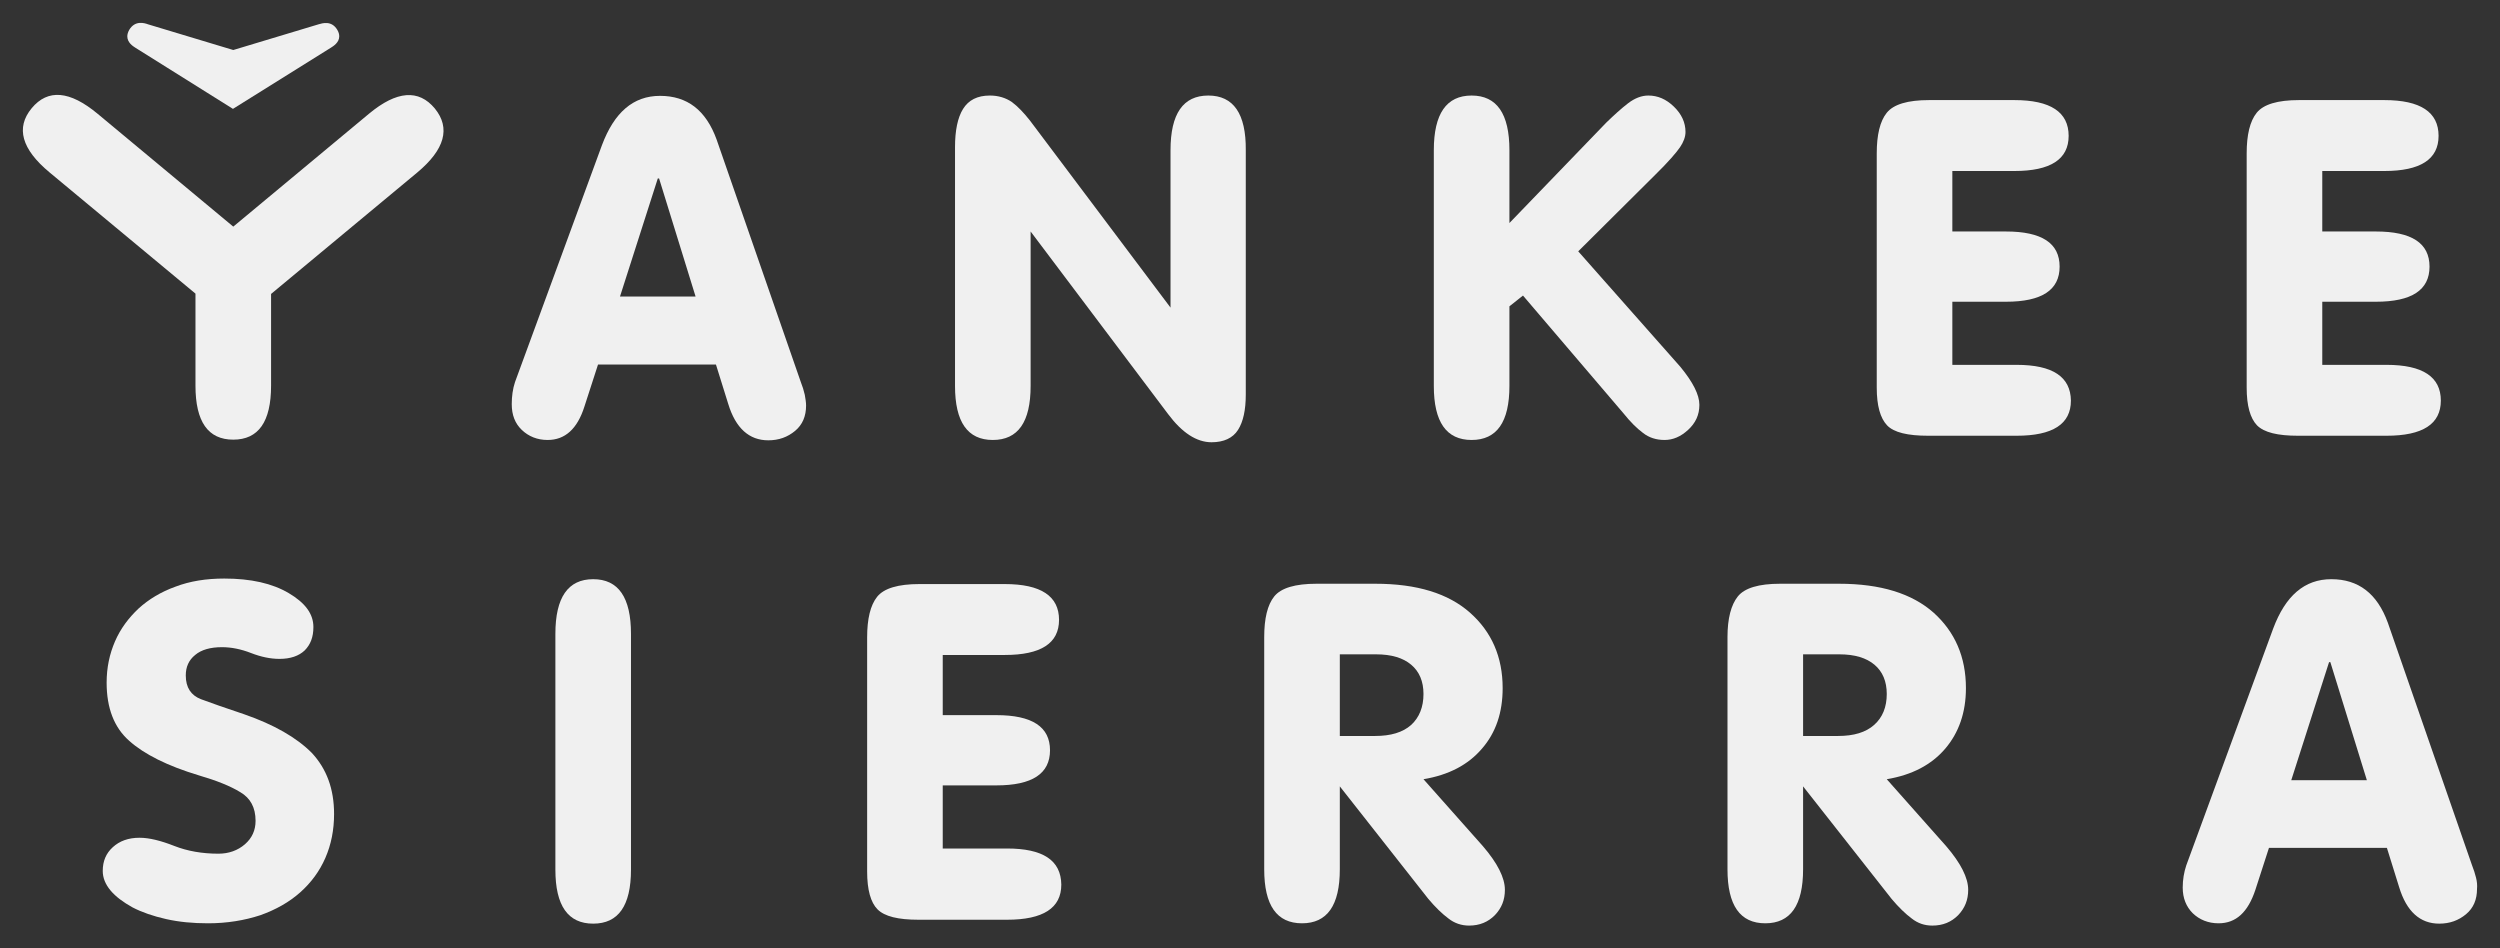 <?xml version="1.0" encoding="UTF-8"?> <svg xmlns="http://www.w3.org/2000/svg" viewBox="5494.609 4997 109.325 41.476" data-guides="{&quot;vertical&quot;:[],&quot;horizontal&quot;:[]}"><rect x="5494.609" y="4997" width="109.325" height="41.476" fill="#333333" stroke="none"/><path fill="#F0F0F0" stroke="none" fill-opacity="1" stroke-width="1" stroke-opacity="1" id="tSvg188d08d1225" title="Path 15" d="M 5505.276 5028.231 C 5504.471 5027.96 5503.85 5027.747 5503.398 5027.576C 5502.959 5027.406 5502.733 5027.064 5502.733 5026.538C 5502.733 5026.168 5502.861 5025.87 5503.143 5025.642C 5503.412 5025.414 5503.807 5025.301 5504.316 5025.301C 5504.725 5025.301 5505.149 5025.386 5505.587 5025.557C 5506.025 5025.727 5506.435 5025.813 5506.831 5025.813C 5507.311 5025.813 5507.678 5025.685 5507.933 5025.443C 5508.187 5025.187 5508.314 5024.86 5508.314 5024.419C 5508.314 5023.85 5507.961 5023.366 5507.24 5022.94C 5506.52 5022.513 5505.587 5022.3 5504.415 5022.3C 5503.623 5022.3 5502.917 5022.413 5502.281 5022.655C 5501.646 5022.883 5501.109 5023.21 5500.671 5023.608C 5500.233 5024.021 5499.88 5024.49 5499.639 5025.045C 5499.399 5025.599 5499.272 5026.197 5499.272 5026.851C 5499.272 5027.96 5499.597 5028.814 5500.261 5029.397C 5500.911 5029.98 5501.928 5030.492 5503.299 5030.905C 5504.076 5031.132 5504.683 5031.374 5505.121 5031.644C 5505.559 5031.9 5505.785 5032.313 5505.785 5032.896C 5505.785 5033.308 5505.63 5033.65 5505.319 5033.92C 5505.008 5034.19 5504.613 5034.332 5504.16 5034.332C 5503.454 5034.332 5502.804 5034.219 5502.225 5033.991C 5501.646 5033.764 5501.137 5033.635 5500.713 5033.635C 5500.219 5033.635 5499.837 5033.778 5499.541 5034.048C 5499.244 5034.318 5499.102 5034.659 5499.102 5035.086C 5499.102 5035.385 5499.216 5035.669 5499.442 5035.94C 5499.668 5036.21 5499.993 5036.452 5500.402 5036.679C 5500.812 5036.893 5501.306 5037.063 5501.872 5037.191C 5502.437 5037.319 5503.044 5037.376 5503.708 5037.376C 5504.542 5037.376 5505.305 5037.248 5505.997 5037.021C 5506.675 5036.779 5507.254 5036.452 5507.735 5036.025C 5508.215 5035.598 5508.583 5035.1 5508.837 5034.517C 5509.091 5033.934 5509.218 5033.294 5509.218 5032.597C 5509.218 5031.502 5508.893 5030.62 5508.243 5029.923C 5507.579 5029.255 5506.59 5028.686 5505.276 5028.231Z"></path><path fill="#F0F0F0" stroke="none" fill-opacity="1" stroke-width="1" stroke-opacity="1" id="tSvg83a00e622e" title="Path 16" d="M 5520.549 5022.328 C 5519.447 5022.328 5518.896 5023.125 5518.896 5024.718C 5518.896 5028.155 5518.896 5031.592 5518.896 5035.029C 5518.896 5036.608 5519.447 5037.391 5520.549 5037.391C 5521.651 5037.391 5522.202 5036.608 5522.202 5035.029C 5522.202 5031.592 5522.202 5028.155 5522.202 5024.718C 5522.202 5023.125 5521.651 5022.328 5520.549 5022.328Z"></path><path fill="#F0F0F0" stroke="none" fill-opacity="1" stroke-width="1" stroke-opacity="1" id="tSvg613a4238e8" title="Path 17" d="M 5538.647 5034.105 C 5537.71 5034.105 5536.772 5034.105 5535.835 5034.105C 5535.835 5033.185 5535.835 5032.265 5535.835 5031.345C 5536.617 5031.345 5537.399 5031.345 5538.181 5031.345C 5539.749 5031.345 5540.526 5030.833 5540.526 5029.809C 5540.526 5028.785 5539.749 5028.273 5538.181 5028.273C 5537.399 5028.273 5536.617 5028.273 5535.835 5028.273C 5535.835 5027.396 5535.835 5026.519 5535.835 5025.642C 5536.739 5025.642 5537.644 5025.642 5538.548 5025.642C 5540.13 5025.642 5540.921 5025.13 5540.921 5024.106C 5540.921 5023.068 5540.13 5022.541 5538.548 5022.541C 5537.305 5022.541 5536.061 5022.541 5534.818 5022.541C 5533.886 5022.541 5533.264 5022.726 5532.967 5023.096C 5532.671 5023.466 5532.529 5024.063 5532.529 5024.874C 5532.529 5028.287 5532.529 5031.701 5532.529 5035.115C 5532.529 5035.911 5532.685 5036.466 5532.981 5036.764C 5533.292 5037.077 5533.886 5037.22 5534.776 5037.22C 5536.066 5037.22 5537.356 5037.22 5538.647 5037.22C 5540.229 5037.22 5541.02 5036.708 5541.02 5035.684C 5541.006 5034.617 5540.215 5034.105 5538.647 5034.105Z"></path><path fill="#F0F0F0" stroke="none" fill-opacity="1" stroke-width="1" stroke-opacity="1" id="tSvg10df329b3d7" title="Path 18" d="M 5556.858 5031.075 C 5557.96 5030.89 5558.808 5030.449 5559.415 5029.738C 5560.023 5029.041 5560.32 5028.159 5560.32 5027.093C 5560.32 5025.727 5559.839 5024.632 5558.893 5023.793C 5557.946 5022.954 5556.576 5022.527 5554.753 5022.527C 5553.896 5022.527 5553.039 5022.527 5552.182 5022.527C 5551.249 5022.527 5550.628 5022.712 5550.331 5023.082C 5550.034 5023.452 5549.893 5024.049 5549.893 5024.86C 5549.893 5028.245 5549.893 5031.63 5549.893 5035.015C 5549.893 5036.594 5550.444 5037.376 5551.546 5037.376C 5552.648 5037.376 5553.199 5036.594 5553.199 5035.015C 5553.199 5033.806 5553.199 5032.597 5553.199 5031.388C 5554.489 5033.029 5555.78 5034.669 5557.07 5036.309C 5557.381 5036.679 5557.678 5036.964 5557.946 5037.163C 5558.214 5037.376 5558.525 5037.476 5558.85 5037.476C 5559.316 5037.476 5559.684 5037.319 5559.98 5037.02C 5560.277 5036.708 5560.418 5036.352 5560.418 5035.911C 5560.418 5035.385 5560.094 5034.745 5559.458 5034.005C 5558.591 5033.029 5557.725 5032.052 5556.858 5031.075ZM 5556.321 5028.7 C 5555.954 5029.027 5555.431 5029.184 5554.739 5029.184C 5554.226 5029.184 5553.712 5029.184 5553.199 5029.184C 5553.199 5027.994 5553.199 5026.804 5553.199 5025.614C 5553.726 5025.614 5554.254 5025.614 5554.781 5025.614C 5555.46 5025.614 5555.968 5025.77 5556.321 5026.069C 5556.675 5026.367 5556.858 5026.794 5556.858 5027.349C 5556.858 5027.918 5556.675 5028.373 5556.321 5028.7Z"></path><path fill="#F0F0F0" stroke="none" fill-opacity="1" stroke-width="1" stroke-opacity="1" id="tSvg139a3f0d90" title="Path 19" d="M 5577.117 5031.075 C 5578.219 5030.89 5579.067 5030.449 5579.675 5029.738C 5580.268 5029.041 5580.579 5028.159 5580.579 5027.093C 5580.579 5025.727 5580.098 5024.632 5579.166 5023.793C 5578.219 5022.954 5576.849 5022.527 5575.027 5022.527C 5574.17 5022.527 5573.312 5022.527 5572.455 5022.527C 5571.523 5022.527 5570.901 5022.712 5570.604 5023.082C 5570.308 5023.452 5570.152 5024.049 5570.152 5024.86C 5570.152 5028.245 5570.152 5031.63 5570.152 5035.015C 5570.152 5036.594 5570.703 5037.376 5571.805 5037.376C 5572.907 5037.376 5573.458 5036.594 5573.458 5035.015C 5573.458 5033.806 5573.458 5032.597 5573.458 5031.388C 5574.748 5033.029 5576.039 5034.669 5577.329 5036.309C 5577.64 5036.679 5577.937 5036.964 5578.205 5037.163C 5578.474 5037.376 5578.77 5037.476 5579.11 5037.476C 5579.576 5037.476 5579.943 5037.319 5580.24 5037.02C 5580.536 5036.708 5580.678 5036.352 5580.678 5035.911C 5580.678 5035.385 5580.353 5034.745 5579.717 5034.005C 5578.85 5033.029 5577.984 5032.052 5577.117 5031.075ZM 5576.566 5028.7 C 5576.199 5029.027 5575.676 5029.184 5574.984 5029.184C 5574.475 5029.184 5573.967 5029.184 5573.458 5029.184C 5573.458 5027.994 5573.458 5026.804 5573.458 5025.614C 5573.986 5025.614 5574.513 5025.614 5575.041 5025.614C 5575.719 5025.614 5576.227 5025.77 5576.581 5026.069C 5576.934 5026.367 5577.117 5026.794 5577.117 5027.349C 5577.117 5027.918 5576.934 5028.373 5576.566 5028.7Z"></path><path fill="#F0F0F0" stroke="none" fill-opacity="1" stroke-width="1" stroke-opacity="1" id="tSvgf75c06f359" title="Path 20" d="M 5602.887 5035.385 C 5602.844 5035.214 5602.788 5035.029 5602.703 5034.816C 5601.479 5031.289 5600.254 5027.761 5599.03 5024.234C 5598.564 5022.954 5597.744 5022.328 5596.557 5022.328C 5595.385 5022.328 5594.551 5023.053 5594.014 5024.49C 5592.747 5027.941 5591.481 5031.393 5590.214 5034.845C 5590.115 5035.143 5590.059 5035.47 5590.059 5035.812C 5590.059 5036.281 5590.214 5036.651 5590.497 5036.935C 5590.793 5037.22 5591.175 5037.376 5591.627 5037.376C 5592.39 5037.376 5592.912 5036.893 5593.237 5035.911C 5593.435 5035.3 5593.633 5034.688 5593.831 5034.077C 5595.55 5034.077 5597.269 5034.077 5598.988 5034.077C 5599.167 5034.65 5599.345 5035.224 5599.524 5035.797C 5599.849 5036.864 5600.443 5037.391 5601.276 5037.391C 5601.742 5037.391 5602.124 5037.248 5602.449 5036.978C 5602.774 5036.708 5602.929 5036.338 5602.929 5035.869C 5602.943 5035.712 5602.929 5035.556 5602.887 5035.385ZM 5594.806 5031.118 C 5595.357 5029.397 5595.908 5027.676 5596.459 5025.955C 5596.478 5025.955 5596.496 5025.955 5596.515 5025.955C 5597.047 5027.676 5597.58 5029.397 5598.112 5031.118C 5597.01 5031.118 5595.908 5031.118 5594.806 5031.118Z"></path><path fill="#F0F0F0" stroke="none" fill-opacity="1" stroke-width="1" stroke-opacity="1" id="tSvgc7bc1398e1" title="Path 21" d="M 5529.619 5013.68 C 5528.394 5010.153 5527.17 5006.625 5525.945 5003.098C 5525.479 5001.818 5524.66 5001.192 5523.473 5001.192C 5522.3 5001.192 5521.467 5001.918 5520.93 5003.354C 5519.663 5006.806 5518.396 5010.257 5517.13 5013.709C 5517.031 5014.007 5516.988 5014.334 5516.988 5014.676C 5516.988 5015.145 5517.13 5015.515 5517.426 5015.799C 5517.723 5016.084 5518.104 5016.24 5518.556 5016.24C 5519.319 5016.24 5519.856 5015.757 5520.167 5014.775C 5520.365 5014.164 5520.563 5013.552 5520.761 5012.94C 5522.479 5012.94 5524.198 5012.94 5525.917 5012.94C 5526.096 5013.514 5526.275 5014.088 5526.454 5014.662C 5526.779 5015.728 5527.372 5016.255 5528.206 5016.255C 5528.672 5016.255 5529.054 5016.112 5529.379 5015.842C 5529.703 5015.572 5529.859 5015.202 5529.859 5014.733C 5529.859 5014.59 5529.831 5014.434 5529.802 5014.263C 5529.76 5014.078 5529.703 5013.894 5529.619 5013.68ZM 5521.721 5009.968 C 5522.272 5008.247 5522.823 5006.526 5523.374 5004.805C 5523.393 5004.805 5523.412 5004.805 5523.431 5004.805C 5523.963 5006.526 5524.495 5008.247 5525.027 5009.968C 5523.925 5009.968 5522.823 5009.968 5521.721 5009.968Z"></path><path fill="#F0F0F0" stroke="none" fill-opacity="1" stroke-width="1" stroke-opacity="1" id="tSvg8583f61848" title="Path 22" d="M 5547.449 5001.178 C 5546.346 5001.178 5545.796 5001.974 5545.796 5003.567C 5545.796 5005.862 5545.796 5008.157 5545.796 5010.452C 5543.747 5007.725 5541.698 5004.999 5539.65 5002.273C 5539.381 5001.932 5539.127 5001.662 5538.859 5001.462C 5538.59 5001.278 5538.265 5001.178 5537.898 5001.178C 5537.347 5001.178 5536.965 5001.377 5536.725 5001.761C 5536.485 5002.145 5536.372 5002.714 5536.372 5003.439C 5536.372 5006.919 5536.372 5010.399 5536.372 5013.879C 5536.372 5015.458 5536.923 5016.24 5538.025 5016.24C 5539.127 5016.24 5539.678 5015.458 5539.678 5013.879C 5539.678 5011.627 5539.678 5009.375 5539.678 5007.123C 5541.684 5009.788 5543.69 5012.452 5545.697 5015.117C 5546.304 5015.927 5546.94 5016.34 5547.59 5016.34C 5548.127 5016.34 5548.522 5016.155 5548.748 5015.799C 5548.974 5015.444 5549.087 5014.932 5549.087 5014.249C 5549.087 5010.689 5549.087 5007.128 5549.087 5003.567C 5549.101 5001.974 5548.55 5001.178 5547.449 5001.178Z"></path><path fill="#F0F0F0" stroke="none" fill-opacity="1" stroke-width="1" stroke-opacity="1" id="tSvg16318d16305" title="Path 23" d="M 5563.625 5007.991 C 5564.751 5006.872 5565.876 5005.753 5567.002 5004.634C 5567.567 5004.08 5567.92 5003.667 5568.076 5003.439C 5568.231 5003.212 5568.316 5002.984 5568.316 5002.771C 5568.316 5002.359 5568.146 5001.989 5567.807 5001.662C 5567.468 5001.334 5567.101 5001.178 5566.691 5001.178C 5566.394 5001.178 5566.098 5001.292 5565.801 5001.519C 5565.504 5001.747 5565.194 5002.031 5564.854 5002.359C 5563.441 5003.823 5562.029 5005.288 5560.616 5006.753C 5560.616 5005.691 5560.616 5004.629 5560.616 5003.567C 5560.616 5001.974 5560.065 5001.178 5558.963 5001.178C 5557.861 5001.178 5557.31 5001.974 5557.31 5003.567C 5557.31 5007.005 5557.31 5010.442 5557.31 5013.879C 5557.31 5015.458 5557.861 5016.24 5558.963 5016.24C 5560.065 5016.24 5560.616 5015.458 5560.616 5013.879C 5560.616 5012.718 5560.616 5011.556 5560.616 5010.395C 5560.814 5010.238 5561.011 5010.082 5561.209 5009.925C 5562.674 5011.641 5564.138 5013.358 5565.603 5015.074C 5565.9 5015.444 5566.182 5015.728 5566.451 5015.927C 5566.719 5016.141 5567.044 5016.24 5567.397 5016.24C 5567.765 5016.24 5568.104 5016.098 5568.429 5015.799C 5568.754 5015.501 5568.923 5015.145 5568.923 5014.704C 5568.923 5014.263 5568.641 5013.709 5568.09 5013.04C 5566.602 5011.357 5565.113 5009.674 5563.625 5007.991Z"></path><path fill="#F0F0F0" stroke="none" fill-opacity="1" stroke-width="1" stroke-opacity="1" id="tSvg383faeea47" title="Path 24" d="M 5582.797 5012.955 C 5581.86 5012.955 5580.922 5012.955 5579.985 5012.955C 5579.985 5012.035 5579.985 5011.115 5579.985 5010.195C 5580.767 5010.195 5581.548 5010.195 5582.33 5010.195C 5583.899 5010.195 5584.676 5009.683 5584.676 5008.659C 5584.676 5007.635 5583.899 5007.123 5582.33 5007.123C 5581.548 5007.123 5580.767 5007.123 5579.985 5007.123C 5579.985 5006.241 5579.985 5005.359 5579.985 5004.478C 5580.889 5004.478 5581.794 5004.478 5582.698 5004.478C 5584.28 5004.478 5585.071 5003.966 5585.071 5002.941C 5585.071 5001.903 5584.28 5001.377 5582.698 5001.377C 5581.455 5001.377 5580.211 5001.377 5578.968 5001.377C 5578.035 5001.377 5577.414 5001.562 5577.117 5001.932C 5576.82 5002.301 5576.679 5002.899 5576.679 5003.71C 5576.679 5007.123 5576.679 5010.537 5576.679 5013.95C 5576.679 5014.747 5576.835 5015.287 5577.131 5015.6C 5577.428 5015.913 5578.035 5016.055 5578.926 5016.055C 5580.216 5016.055 5581.507 5016.055 5582.797 5016.055C 5584.379 5016.055 5585.17 5015.543 5585.17 5014.519C 5585.156 5013.481 5584.379 5012.955 5582.797 5012.955Z"></path><path fill="#F0F0F0" stroke="none" fill-opacity="1" stroke-width="1" stroke-opacity="1" id="tSvg1165ceb607c" title="Path 25" d="M 5598.973 5012.955 C 5598.036 5012.955 5597.099 5012.955 5596.162 5012.955C 5596.162 5012.035 5596.162 5011.115 5596.162 5010.195C 5596.944 5010.195 5597.725 5010.195 5598.507 5010.195C 5600.075 5010.195 5600.852 5009.683 5600.852 5008.659C 5600.852 5007.635 5600.075 5007.123 5598.507 5007.123C 5597.725 5007.123 5596.944 5007.123 5596.162 5007.123C 5596.162 5006.241 5596.162 5005.359 5596.162 5004.478C 5597.066 5004.478 5597.971 5004.478 5598.875 5004.478C 5600.457 5004.478 5601.248 5003.966 5601.248 5002.941C 5601.248 5001.903 5600.457 5001.377 5598.875 5001.377C 5597.632 5001.377 5596.388 5001.377 5595.145 5001.377C 5594.212 5001.377 5593.591 5001.562 5593.294 5001.932C 5592.997 5002.301 5592.856 5002.899 5592.856 5003.71C 5592.856 5007.123 5592.856 5010.537 5592.856 5013.95C 5592.856 5014.747 5593.011 5015.287 5593.308 5015.6C 5593.619 5015.913 5594.212 5016.055 5595.102 5016.055C 5596.392 5016.055 5597.683 5016.055 5598.973 5016.055C 5600.556 5016.055 5601.347 5015.543 5601.347 5014.519C 5601.347 5013.481 5600.556 5012.955 5598.973 5012.955Z"></path><path fill="#F0F0F0" stroke="none" fill-opacity="1" stroke-width="1" stroke-opacity="1" id="tSvg84231d970b" title="Path 26" d="M 5510.744 5001.974 C 5508.766 5003.62 5506.788 5005.265 5504.81 5006.91C 5502.832 5005.265 5500.854 5003.62 5498.876 5001.974C 5497.661 5000.965 5496.701 5000.879 5495.994 5001.733C 5495.288 5002.586 5495.556 5003.525 5496.771 5004.535C 5498.9 5006.303 5501.028 5008.071 5503.157 5009.84C 5503.157 5011.182 5503.157 5012.523 5503.157 5013.865C 5503.157 5015.444 5503.708 5016.226 5504.81 5016.226C 5505.912 5016.226 5506.463 5015.444 5506.463 5013.865C 5506.463 5012.528 5506.463 5011.191 5506.463 5009.854C 5508.592 5008.086 5510.72 5006.317 5512.849 5004.549C 5514.064 5003.539 5514.318 5002.6 5513.626 5001.747C 5512.919 5000.893 5511.959 5000.965 5510.744 5001.974Z"></path><path fill="#F0F0F0" stroke="none" fill-opacity="1" stroke-width="1" stroke-opacity="1" id="tSvg18af6a6e2e2" title="Path 27" d="M 5500.529 4999.087 C 5500.798 4999.258 5504.796 5001.761 5504.796 5001.761C 5504.796 5001.761 5508.865 4999.215 5509.077 4999.087C 5509.19 4999.016 5509.444 4998.86 5509.444 4998.589C 5509.444 4998.49 5509.416 4998.404 5509.359 4998.305C 5509.105 4997.878 5508.695 4998.02 5508.54 4998.063C 5507.297 4998.438 5506.054 4998.812 5504.81 4999.187C 5503.567 4998.812 5502.324 4998.438 5501.081 4998.063C 5500.925 4998.006 5500.515 4997.878 5500.261 4998.305C 5500.204 4998.404 5500.176 4998.504 5500.176 4998.589C 5500.176 4998.86 5500.416 4999.016 5500.529 4999.087Z"></path><defs></defs></svg> 